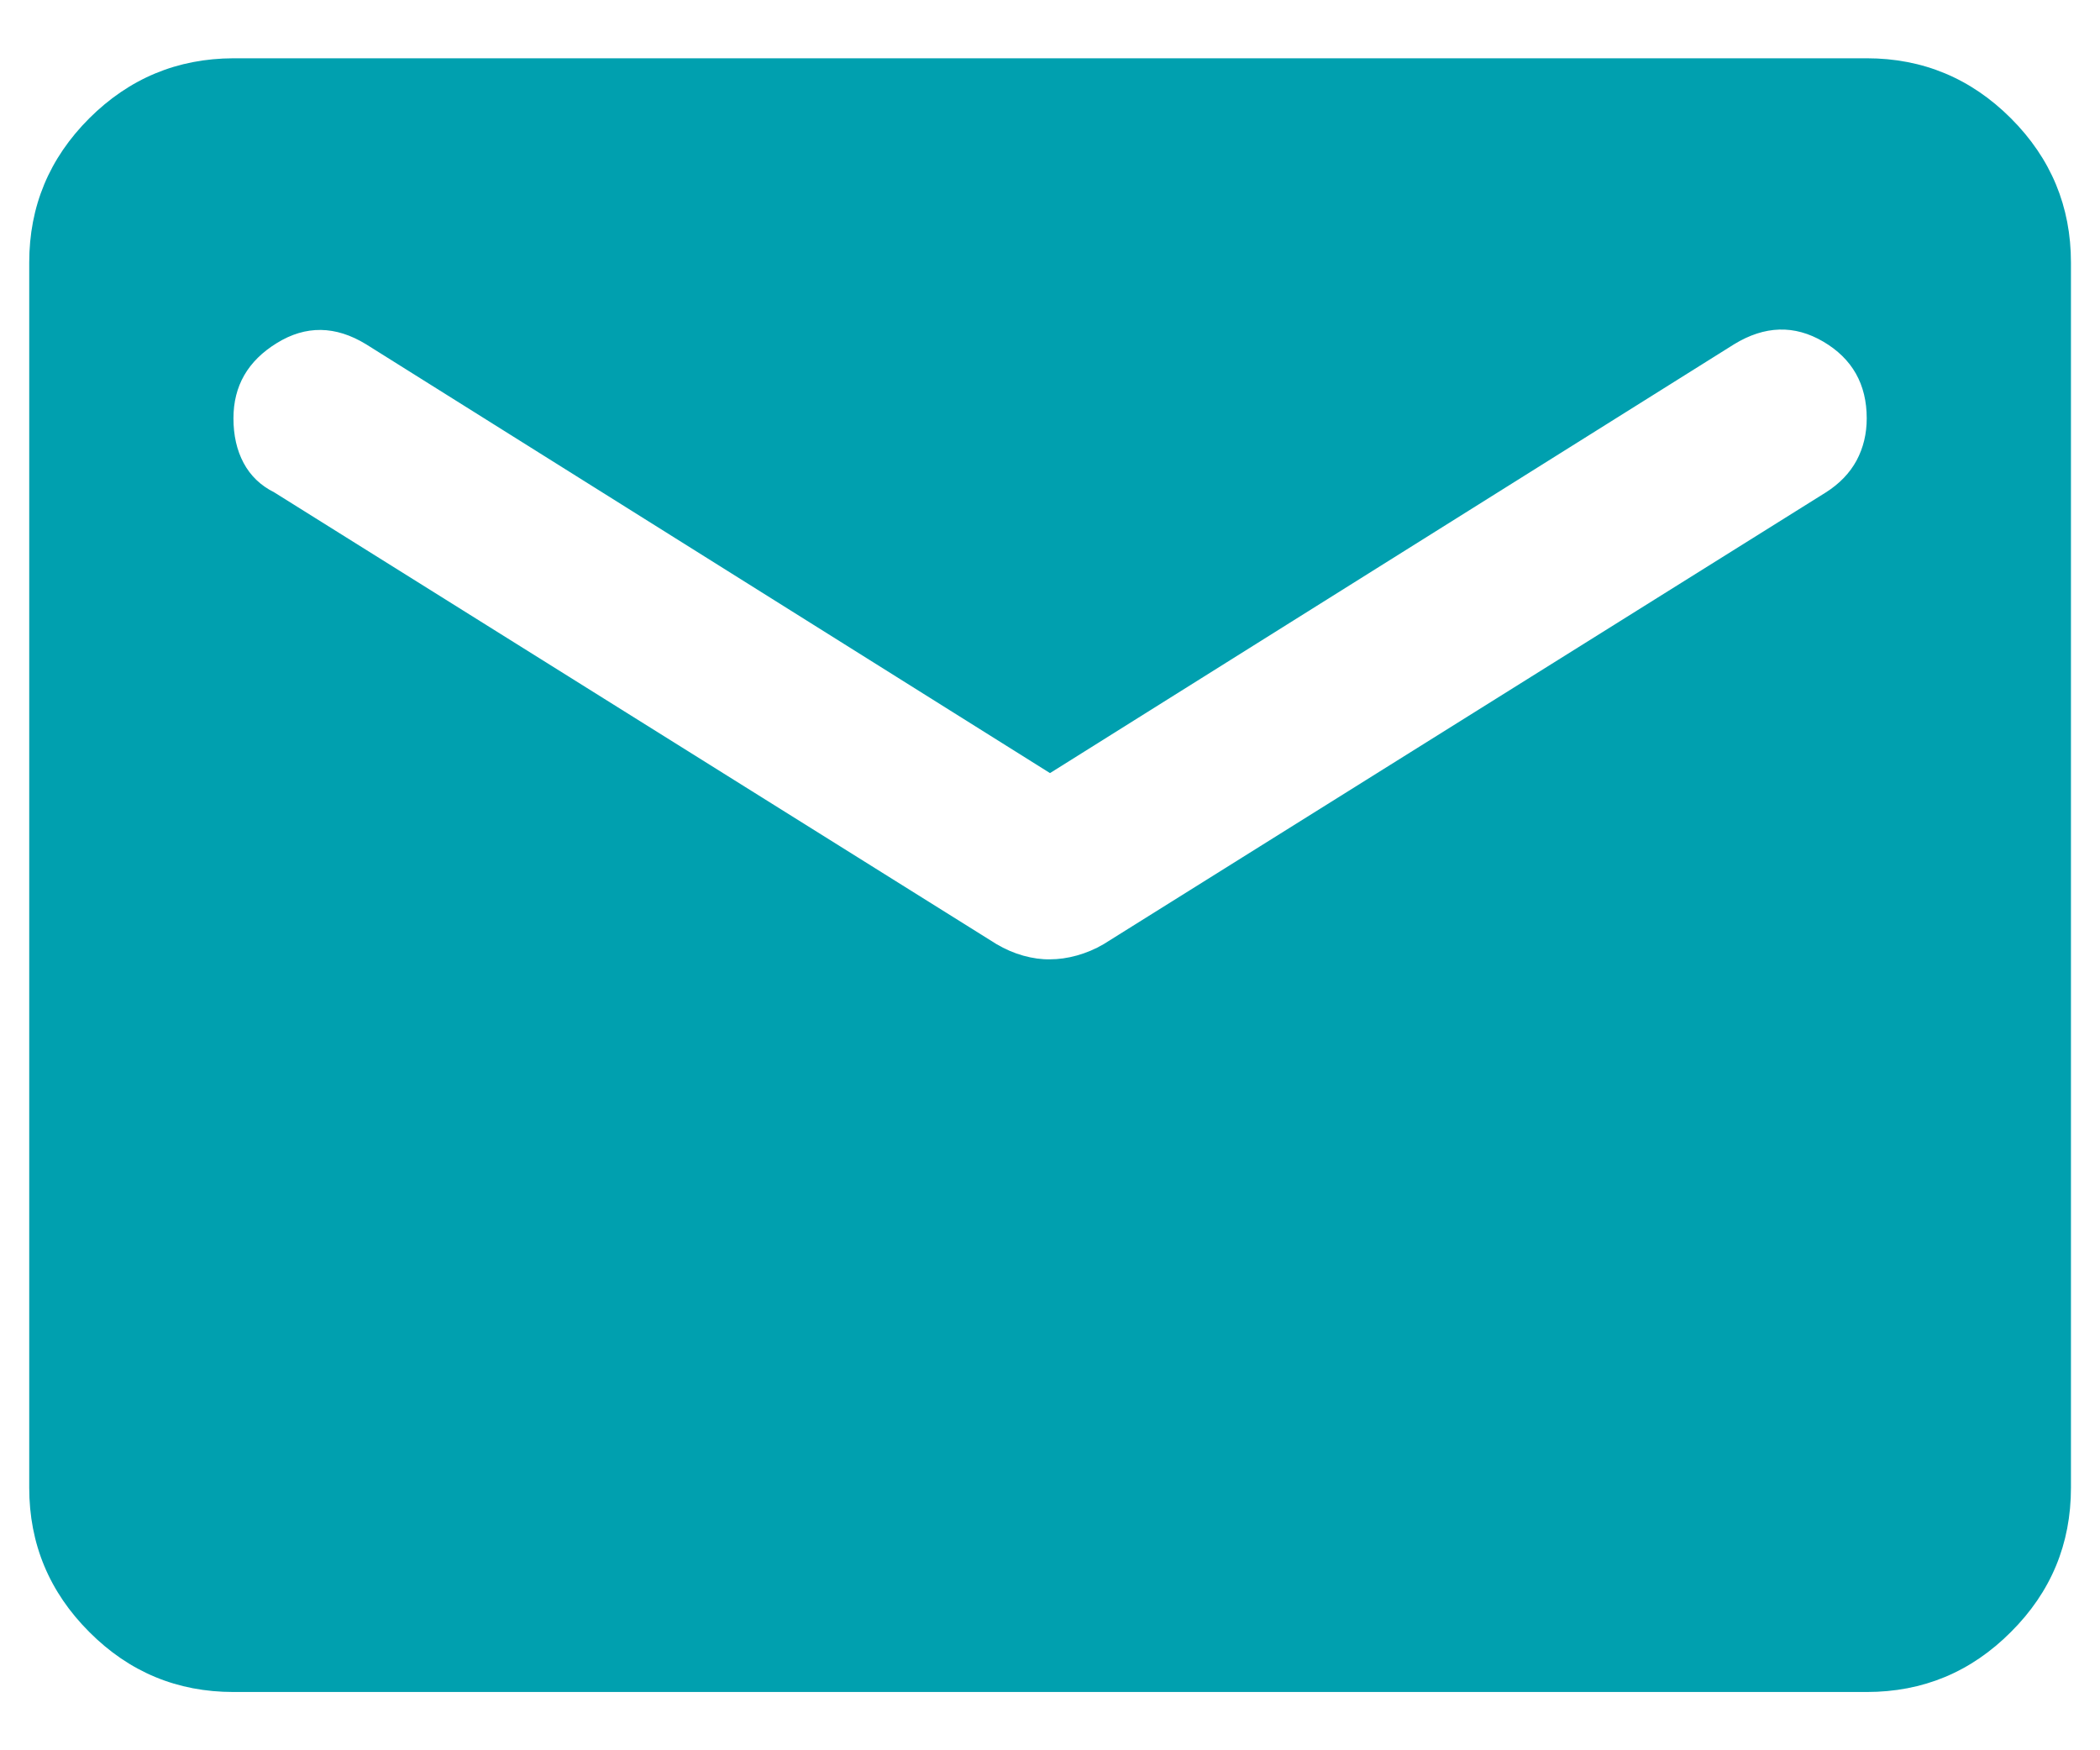 <svg width="12" height="10" viewBox="0 0 12 10" fill="none" xmlns="http://www.w3.org/2000/svg">
<path d="M1.334 9.667C1.013 9.667 0.738 9.553 0.51 9.324C0.282 9.096 0.167 8.821 0.167 8.5V1.5C0.167 1.179 0.281 0.905 0.51 0.676C0.739 0.448 1.013 0.334 1.334 0.333H10.667C10.988 0.333 11.263 0.448 11.491 0.676C11.72 0.905 11.834 1.18 11.834 1.5V8.5C11.834 8.821 11.72 9.096 11.491 9.324C11.263 9.553 10.988 9.667 10.667 9.667H1.334ZM6 5.481C6.049 5.481 6.1 5.474 6.154 5.459C6.207 5.444 6.258 5.423 6.307 5.394L10.434 2.813C10.511 2.764 10.57 2.703 10.609 2.631C10.648 2.558 10.667 2.478 10.667 2.39C10.667 2.195 10.584 2.049 10.419 1.952C10.254 1.855 10.084 1.86 9.909 1.967L6 4.417L2.092 1.967C1.917 1.86 1.747 1.858 1.582 1.96C1.416 2.062 1.334 2.205 1.334 2.39C1.334 2.487 1.353 2.572 1.392 2.645C1.431 2.718 1.489 2.774 1.567 2.813L5.694 5.394C5.743 5.423 5.794 5.445 5.847 5.46C5.901 5.475 5.952 5.482 6 5.481Z" fill="#00A0AF"/>
</svg>

